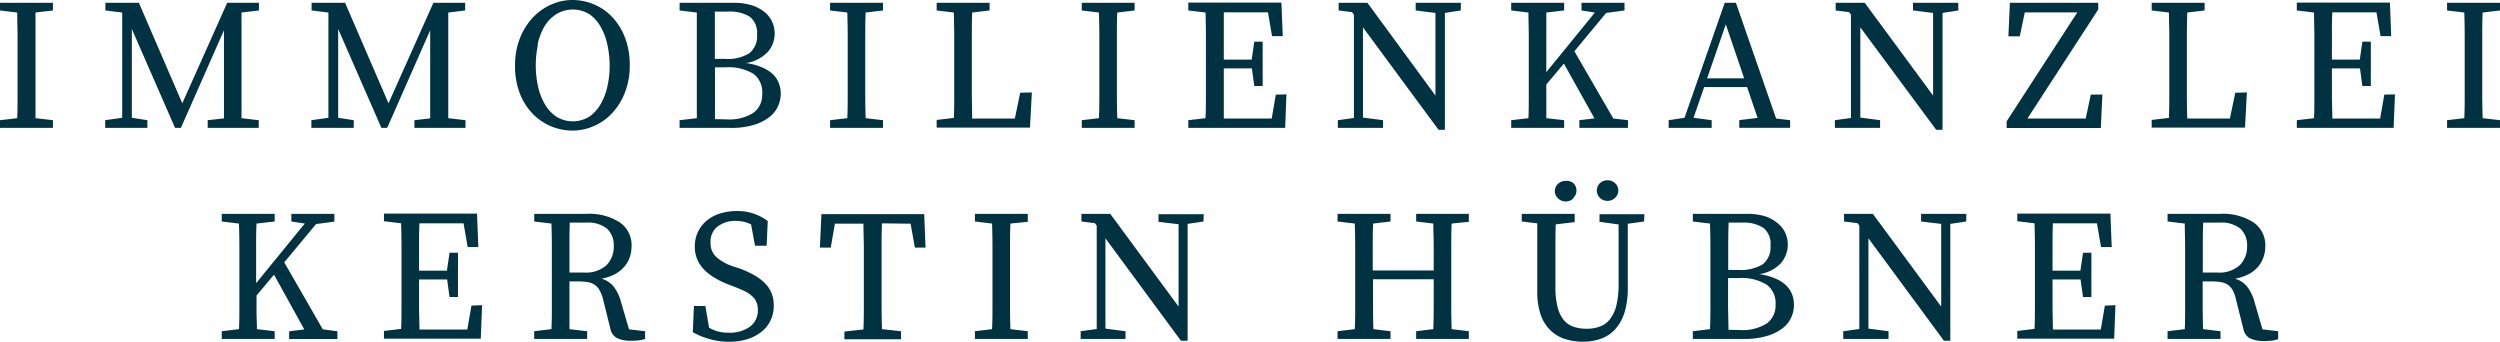 <svg xmlns="http://www.w3.org/2000/svg" xmlns:xlink="http://www.w3.org/1999/xlink" viewBox="0 0 373.16 51"><defs><style>.cls-1{fill:none;}.cls-2{clip-path:url(#clip-path);}.cls-3{fill:#003241;}</style><clipPath id="clip-path" transform="translate(0)"><rect class="cls-1" width="373.16" height="51"/></clipPath></defs><title>Immobilienkanzlei-Huebner_Mobile</title><g id="Layer_2" data-name="Layer 2"><g id="Layer_1-2" data-name="Layer 1"><g class="cls-2"><path class="cls-3" d="M373.16,1.56V.42h-7.9V1.56l2.57.31q.06,1.82.06,3.6v8.61c0,1.2,0,2.39-.06,3.56l-2.57.3v1.15h7.9V17.94l-2.59-.3q-.06-1.82-.06-3.6V5.43c0-1.2,0-2.39.06-3.56ZM355.89,14.12l-.62,3.57h-7.14c0-1.21-.06-2.42-.06-3.64V10.21h4.19l.36,2.63h1.26V6.22h-1.26l-.39,2.68h-4.16V5.36c0-1.17,0-2.35.06-3.52h6.59l.61,3.55h1.59l-.19-5h-13.9V1.56l2.57.31c0,1.21.05,2.41.05,3.6v8.61c0,1.2,0,2.39-.05,3.56l-2.57.3v1.15h14.45l.2-5Zm-22.24-.28-.81,3.85h-6.36q-.06-1.79-.06-3.6V5.47q0-1.78.06-3.6l2.59-.31V.42h-7.9V1.56l2.57.31c0,1.17.06,2.36.06,3.56V14q0,1.79-.06,3.6l-2.57.3v1.15H335.1l.28-5.25Zm-21.57.28-.76,3.57h-8.7L313.19,1.42v-1H300l-.22,5h1.7l.75-3.57h7.84L299.52,18.11v1h14.06l.23-5ZM292.29.42h-6.75V1.56l3,.37V14.26L278.34.42H274V1.56l2,.25.28.37V17.61l-2.4.33v1.15h6.75V17.94l-2.95-.39V4.08L289,19.37h.95V1.93l2.37-.37ZM265.11,17.69l-6-17.27h-1.67l-6,17.16-2.37.36v1.15h6.42V17.94l-2.71-.36L254.37,13h6.41l1.57,4.6-2.74.33v1.15h7.59V17.94Zm-10.3-6,2.79-8.06,2.74,8.06Zm-14,6L235,7.65l4.74-5.72,2.74-.37V.42h-6.42V1.56l2,.31-7.25,8.9V5.43c0-1.2,0-2.39,0-3.56l2.66-.31V.42h-7.9V1.56l2.57.31c0,1.21.05,2.41.05,3.6v8.61c0,1.2,0,2.39-.05,3.56l-2.57.3v1.15h7.9V17.94l-2.66-.3c0-.9,0-1.76,0-2.6V12.61l2.62-3.12L238,17.67l-2.26.27v1.15H243V17.94ZM218.06.42h-6.75V1.56l2.95.37V14.26L204.11.42h-4.3V1.56l2,.25.28.37V17.61l-2.4.33v1.15h6.75V17.94l-3-.39V4.08l11.28,15.29h.95V1.93l2.37-.37Zm-27.63,13.7-.61,3.57h-7.15c0-1.21,0-2.42,0-3.64V10.21h4.19l.36,2.63h1.25V6.22h-1.25l-.39,2.68h-4.16V5.36c0-1.17,0-2.35,0-3.52h6.59l.61,3.55h1.6l-.2-5h-13.9V1.56l2.57.31q.06,1.82.06,3.6v8.61c0,1.2,0,2.39-.06,3.56l-2.57.3v1.15h14.46l.19-5ZM169.36,1.56V.42h-7.89V1.56l2.56.31q.06,1.82.06,3.6v8.61c0,1.2,0,2.39-.06,3.56l-2.56.3v1.15h7.89V17.94l-2.59-.3q-.06-1.82-.06-3.6V5.43c0-1.2,0-2.39.06-3.56ZM152.28,13.84l-.8,3.85h-6.37c0-1.19-.05-2.39-.05-3.6V5.47c0-1.19,0-2.39.05-3.6l2.6-.31V.42h-7.9V1.56l2.57.31c0,1.17.05,2.36.05,3.56V14c0,1.19,0,2.39-.05,3.6l-2.57.3v1.15h13.93l.28-5.25ZM131.8,1.56V.42h-7.9V1.56l2.57.31q.06,1.82.06,3.6v8.61c0,1.2,0,2.39-.06,3.56l-2.57.3v1.15h7.9V17.94l-2.59-.3q-.06-1.82-.06-3.6V5.43c0-1.2,0-2.39.06-3.56ZM101.44.42V1.56l2.57.31c0,1.21,0,2.41,0,3.6v8.61c0,1.2,0,2.39,0,3.56l-2.57.3v1.15h7.62a11.58,11.58,0,0,0,3.46-.45,6.94,6.94,0,0,0,2.31-1.16,4.18,4.18,0,0,0,1.3-1.63,4.61,4.61,0,0,0,.41-1.87,4.24,4.24,0,0,0-.3-1.59,3.66,3.66,0,0,0-.92-1.35,5.37,5.37,0,0,0-1.62-1,9,9,0,0,0-2.35-.63,5.6,5.6,0,0,0,3.28-1.69,4.16,4.16,0,0,0,1-2.69A4.08,4.08,0,0,0,114,1.7a5.85,5.85,0,0,0-1.92-.95,9.18,9.18,0,0,0-2.58-.33Zm7.28,1.31a5.51,5.51,0,0,1,3.2.77A3.06,3.06,0,0,1,113,5.16a3.24,3.24,0,0,1-1.14,2.78,6.23,6.23,0,0,1-3.69.85h-1.47V5.25c0-1.17,0-2.35,0-3.52Zm-2,16.05c0-1.23,0-2.47,0-3.73v-4h1.56a7.16,7.16,0,0,1,4.23,1A3.44,3.44,0,0,1,113.77,14a3.31,3.31,0,0,1-1.28,2.82,6.72,6.72,0,0,1-4,1ZM82.3.67A8.38,8.38,0,0,0,79.56,2.6a9.53,9.53,0,0,0-1.94,3.07,10.82,10.82,0,0,0-.74,4.1A11.15,11.15,0,0,0,77.61,14a9,9,0,0,0,1.92,3,8.07,8.07,0,0,0,2.75,1.86,8.34,8.34,0,0,0,3.17.63,7.88,7.88,0,0,0,3.15-.66,8.18,8.18,0,0,0,2.74-1.91,9.43,9.43,0,0,0,1.92-3.07A10.85,10.85,0,0,0,94,9.77a11.2,11.2,0,0,0-.73-4.2A9.22,9.22,0,0,0,91.34,2.5,7.92,7.92,0,0,0,88.6.63,8.2,8.2,0,0,0,85.45,0,7.72,7.72,0,0,0,82.3.67m-2.06,6a9.26,9.26,0,0,1,1-2.68A5.44,5.44,0,0,1,83,2.14a4.7,4.7,0,0,1,5,0A5.54,5.54,0,0,1,89.66,4a9,9,0,0,1,1,2.68A14.29,14.29,0,0,1,91,9.77a14,14,0,0,1-.32,3.05,9,9,0,0,1-1,2.67A5.8,5.8,0,0,1,88,17.39a4.7,4.7,0,0,1-5,0,5.7,5.7,0,0,1-1.71-1.9,9.31,9.31,0,0,1-1-2.67,14.68,14.68,0,0,1-.32-3.05,15,15,0,0,1,.32-3.07M69.43,1.56V.42H64.69l-6.7,15L51.51.42h-5V1.56l2.51.31V17.58l-2.54.36v1.15H52.8V17.94l-2.32-.36V4.33l6.45,14.76h.86L64.21,4.52v9.56c0,1.2,0,2.4,0,3.59l-2.35.27v1.15h7.62V17.94l-2.57-.3c0-1.21,0-2.41,0-3.6V5.43c0-1.2,0-2.39,0-3.56Zm-30.78,0V.42H33.91l-6.7,15L20.73.42h-5V1.56l2.51.31V17.58l-2.54.36v1.15H22V17.94l-2.32-.36V4.33l6.45,14.76H27L33.43,4.52v9.56c0,1.2,0,2.4,0,3.59L31,17.94v1.15h7.62V17.94l-2.57-.3c0-1.21,0-2.41,0-3.6V5.43c0-1.2,0-2.39,0-3.56ZM7.9,1.56V.42H0V1.56l2.57.31c0,1.21.05,2.41.05,3.6v8.61c0,1.2,0,2.39-.05,3.56L0,17.94v1.15H7.9V17.94l-2.6-.3c0-1.21,0-2.41,0-3.6V5.43c0-1.2,0-2.39,0-3.56Z" transform="translate(0)"/><path class="cls-3" d="M337.71,49.16l-1.2-4.1a6.23,6.23,0,0,0-1.15-2.34,3.52,3.52,0,0,0-1.76-1.12,7.33,7.33,0,0,0,2.06-.68,4.86,4.86,0,0,0,1.39-1.11,4.31,4.31,0,0,0,.81-1.43,5.16,5.16,0,0,0,.27-1.66,4.1,4.1,0,0,0-1.78-3.53,8.41,8.41,0,0,0-5-1.27h-7.81v1.14l2.57.31c0,1.21.05,2.41.05,3.6v8.61c0,1.2,0,2.38-.05,3.55l-2.57.31v1.15h7.9V49.44l-2.6-.31q-.06-1.76-.06-3.51V42H330a10,10,0,0,1,1.45.1,2.78,2.78,0,0,1,1.06.39,2.32,2.32,0,0,1,.74.81,5,5,0,0,1,.49,1.35l1.12,4.47a2,2,0,0,0,1,1.39,4.72,4.72,0,0,0,2.12.39,10.06,10.06,0,0,0,1.16-.06,4.9,4.9,0,0,0,.91-.21V49.44Zm-8.91-8.48V36.84c0-1.2,0-2.4.06-3.61h2.4a4.56,4.56,0,0,1,3.15.9,3.38,3.38,0,0,1,1,2.59,3.89,3.89,0,0,1-1.09,2.86,4.53,4.53,0,0,1-3.35,1.1Zm-14.62,4.94-.61,3.57h-7.15c0-1.21-.05-2.42-.05-3.64V41.71h4.18l.37,2.62h1.25V37.72h-1.25l-.39,2.68h-4.16V36.86c0-1.18,0-2.35.05-3.52H313l.61,3.54h1.59l-.19-5h-13.9v1.14l2.57.31q.06,1.82.06,3.6v8.61c0,1.2,0,2.38-.06,3.55l-2.57.31v1.15h14.46l.19-5ZM293.5,31.92h-6.75v1.14l3,.36V45.76L279.55,31.92h-4.3v1.14l2,.25.28.36V49.11l-2.4.33v1.15h6.76V49.44l-3-.39V35.57l11.27,15.29h.95V33.42l2.37-.36Zm-40.82,0v1.14l2.56.31q.06,1.82.06,3.6v8.61c0,1.2,0,2.38-.06,3.55l-2.56.31v1.15h7.61a11.65,11.65,0,0,0,3.47-.45A7,7,0,0,0,266.07,49a4.26,4.26,0,0,0,1.3-1.63,4.63,4.63,0,0,0,.4-1.87,4.23,4.23,0,0,0-.29-1.59,3.77,3.77,0,0,0-.92-1.36,5.57,5.57,0,0,0-1.62-1,9.09,9.09,0,0,0-2.36-.63,5.47,5.47,0,0,0,3.28-1.68,4.27,4.27,0,0,0,.59-4.54,4.12,4.12,0,0,0-1.19-1.45,5.61,5.61,0,0,0-1.91-1,9.18,9.18,0,0,0-2.58-.33ZM260,33.23a5.4,5.4,0,0,1,3.19.77,3,3,0,0,1,1.08,2.66,3.25,3.25,0,0,1-1.14,2.78,6.35,6.35,0,0,1-3.69.85h-1.48V36.74q0-1.76.06-3.51Zm-2,16c0-1.22-.06-2.47-.06-3.72v-4h1.57a7.11,7.11,0,0,1,4.22,1,3.42,3.42,0,0,1,1.3,2.93,3.34,3.34,0,0,1-1.28,2.82,6.75,6.75,0,0,1-4.05,1Zm-16.93-19.7a1.47,1.47,0,0,0,0-2.19,1.63,1.63,0,0,0-1.13-.43,1.6,1.6,0,0,0-1.13.43,1.53,1.53,0,0,0,0,2.19,1.57,1.57,0,0,0,1.13.45,1.6,1.6,0,0,0,1.13-.45m-6.22,0a1.53,1.53,0,0,0,0-2.19A1.58,1.58,0,0,0,233.7,27a1.65,1.65,0,0,0-1.13.43,1.47,1.47,0,0,0,0,2.19,1.62,1.62,0,0,0,1.13.45,1.55,1.55,0,0,0,1.13-.45m10.62,2.35h-6.7v1.14l2.85.39v8.82a13.4,13.4,0,0,1-.31,3.15,5.48,5.48,0,0,1-.91,2.08,3.45,3.45,0,0,1-1.49,1.16,5.54,5.54,0,0,1-2.09.36,5.88,5.88,0,0,1-1.93-.3,3.36,3.36,0,0,1-1.46-1,5.08,5.08,0,0,1-.92-1.94,11.54,11.54,0,0,1-.32-3v-5.8c0-1.19,0-2.37.05-3.54l2.82-.34V31.92h-7.9v1.14l2.32.28c0,1.21,0,2.41,0,3.61v6.6a10.47,10.47,0,0,0,.49,3.37,5.92,5.92,0,0,0,1.4,2.31,5.48,5.48,0,0,0,2.16,1.34,8.51,8.51,0,0,0,2.79.43,7.78,7.78,0,0,0,2.64-.43,5.4,5.4,0,0,0,2.12-1.39,6.79,6.79,0,0,0,1.41-2.5,12.27,12.27,0,0,0,.5-3.74V33.4l2.43-.34Zm-26.21,1.14V31.92h-7.86v1.14l2.56.31c0,1.17.06,2.34.06,3.5v3.5h-9.1V36.84c0-1.16,0-2.32.06-3.47l2.59-.31V31.92h-7.9v1.14l2.57.31q.06,1.82.06,3.6v8.61c0,1.2,0,2.38-.06,3.55l-2.57.31v1.15h7.9V49.44L205,49.13q-.06-1.76-.06-3.57V41.68H214v3.91q0,1.81-.06,3.54l-2.56.31v1.15h7.86V49.44l-2.56-.31q-.06-1.8-.06-3.6v-8.6c0-1.2,0-2.39.06-3.56Zm-39.57-1.14h-6.75v1.14l3,.36V45.76L165.72,31.92h-4.3v1.14l2,.25.28.36V49.11l-2.4.33v1.15H168V49.44l-3-.39V35.57l11.27,15.29h1V33.42l2.37-.36Zm-26.26,1.14V31.92h-7.89v1.14l2.56.31q.06,1.82.06,3.6v8.61c0,1.2,0,2.38-.06,3.55l-2.56.31v1.15h7.89V49.44l-2.59-.31q-.06-1.8-.06-3.6v-8.6c0-1.2,0-2.39.06-3.56Zm-17.49.28.64,3.57h1.59l-.2-5H122.61l-.23,5H124l.62-3.57h4.26c0,1.21.06,2.41.06,3.61v8.63c0,1.2,0,2.38-.06,3.55l-2.84.31v1.15h8.45V49.44l-2.84-.31q-.06-1.8-.06-3.6v-8.6c0-1.2,0-2.4.06-3.59Zm-26.68,6.31a7.13,7.13,0,0,1-2.36-1.37,2.78,2.78,0,0,1-.82-2.12,2.82,2.82,0,0,1,1.09-2.43,4.37,4.37,0,0,1,2.7-.81,5,5,0,0,1,2.26.53l.59,3.18h1.73L114.6,33A7.42,7.42,0,0,0,110,31.5a8.44,8.44,0,0,0-2.5.36,5.84,5.84,0,0,0-2,1.06,4.94,4.94,0,0,0-1.79,3.85,4.77,4.77,0,0,0,1.34,3.42,7,7,0,0,0,1.52,1.21,12.42,12.42,0,0,0,2,1l1.09.42c.59.23,1.11.45,1.55.67a4.54,4.54,0,0,1,1.07.73,2.55,2.55,0,0,1,.63.88,2.81,2.81,0,0,1,.21,1.13,3,3,0,0,1-1.19,2.54,5.15,5.15,0,0,1-3.16.89,6.24,6.24,0,0,1-1.58-.18,5.26,5.26,0,0,1-1.35-.57l-.56-3.24h-1.7l-.17,3.91a10.25,10.25,0,0,0,2.41,1,10.42,10.42,0,0,0,3,.43,9.14,9.14,0,0,0,2.68-.37,6.28,6.28,0,0,0,2.11-1.08A4.76,4.76,0,0,0,115,47.86a4.92,4.92,0,0,0,.49-2.24,5,5,0,0,0-.28-1.73,4.22,4.22,0,0,0-.88-1.45,6.66,6.66,0,0,0-1.57-1.26,14.43,14.43,0,0,0-2.38-1.11ZM93.89,49.16l-1.2-4.1a6.38,6.38,0,0,0-1.14-2.34,3.57,3.57,0,0,0-1.76-1.12,7.25,7.25,0,0,0,2-.68,4.73,4.73,0,0,0,1.39-1.11A4,4,0,0,0,94,38.38a5.16,5.16,0,0,0,.27-1.66,4.09,4.09,0,0,0-1.77-3.53,8.41,8.41,0,0,0-5-1.27H79.74v1.14l2.57.31q.06,1.82.06,3.6v8.61c0,1.2,0,2.38-.06,3.55l-2.57.31v1.15h7.9V49.44L85,49.13C85,48,85,46.79,85,45.62V42h1.23a10.1,10.1,0,0,1,1.45.1,2.85,2.85,0,0,1,1.06.39,2.41,2.41,0,0,1,.74.81A5.35,5.35,0,0,1,90,44.61l1.11,4.47a2,2,0,0,0,1,1.39,4.69,4.69,0,0,0,2.12.39,10.19,10.19,0,0,0,1.16-.06,5,5,0,0,0,.9-.21V49.44ZM85,40.68V36.84c0-1.2,0-2.4.05-3.61h2.4a4.57,4.57,0,0,1,3.16.9,3.37,3.37,0,0,1,1,2.59,3.92,3.92,0,0,1-1.08,2.86,4.57,4.57,0,0,1-3.35,1.1ZM70.37,45.62l-.62,3.57H62.61c0-1.21-.06-2.42-.06-3.64V41.71h4.19l.36,2.62h1.26V37.72H67.1l-.39,2.68H62.55V36.86c0-1.18,0-2.35.06-3.52h6.58l.62,3.54H71.4l-.2-5H57.31v1.14l2.56.31q.06,1.82.06,3.6v8.61c0,1.2,0,2.38-.06,3.55l-2.56.31v1.15H71.76l.2-5ZM48.18,49.16l-5.75-10,4.75-5.72,2.73-.36V31.92H43.49v1.14l2,.31-7.26,8.9V36.93c0-1.2,0-2.39.06-3.56L41,33.06V31.92h-7.9v1.14l2.57.31q.06,1.82.06,3.6v8.61c0,1.2,0,2.38-.06,3.55l-2.57.31v1.15H41V49.44l-2.65-.31c0-.89-.06-1.75-.06-2.59V44.11L40.9,41l4.52,8.17-2.26.28v1.15h7.2V49.44Z" transform="translate(0)"/></g></g></g></svg>